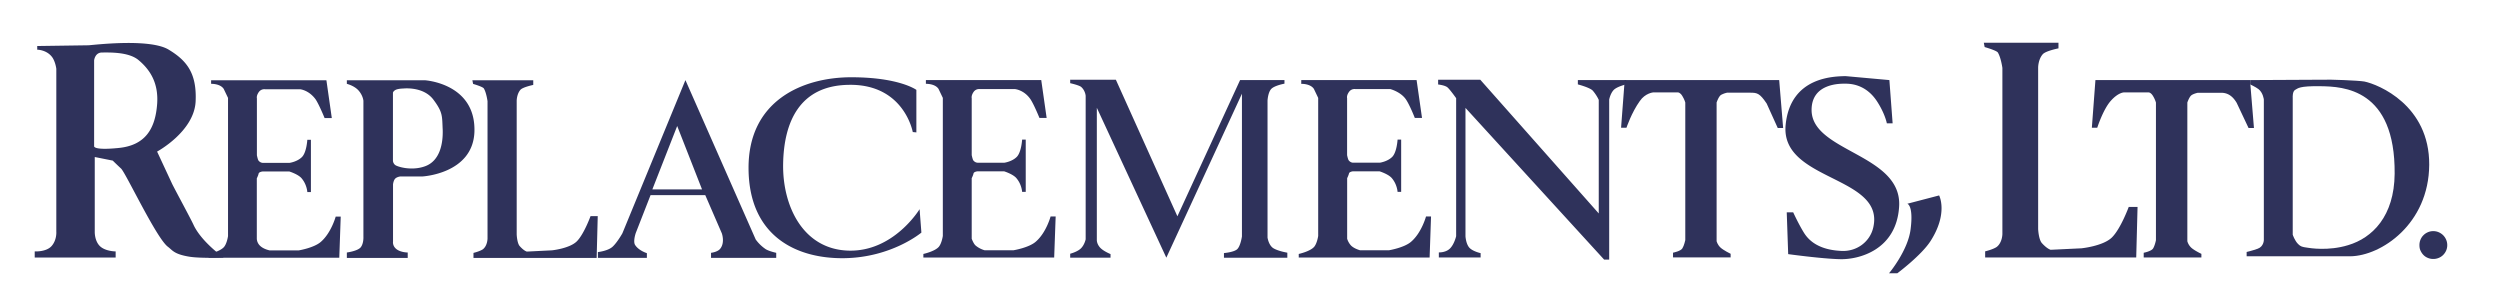 <svg xmlns="http://www.w3.org/2000/svg" viewBox="0 0 338 39"><g fill-rule="evenodd" fill="#2f325b"><path d="M268.213 5.774h10.092v.764s-1.8.354-2.15.825c-.598.705-.598 1.766-.598 1.766v21.834s.06 1.398.502 1.9c.736.814 1.195.908 1.195.908l4.158-.2s2.928-.293 4.12-1.47 2.27-4.12 2.27-4.12h1.195l-.18 6.826h-20.424v-.826s1.012-.232 1.55-.586c.78-.588.78-1.766.78-1.766V9.187s-.182-1.353-.598-2.06c-.12-.293-1.8-.763-1.8-.763l-.118-.6zM28.55 10.85h15.58l.73 5.115h-.974s-.73-1.802-1.216-2.533c-.927-1.266-2.095-1.364-2.095-1.364h-4.722s-.537-.097-.878.4-.243.828-.243.828v7.698s.098.488.194.682c.243.342.585.342.585.342h3.652s1.02-.146 1.656-.78.73-2.34.73-2.34h.486v7.066h-.486s-.05-.975-.73-1.803c-.438-.586-1.706-.977-1.706-.977H35.5s-.488.05-.536.293-.243.635-.243.635V32.3a1.42 1.42 0 0 0 .487.973c.487.44 1.266.584 1.266.584h3.896s2.093-.34 3.02-1.168c1.4-1.217 1.995-3.4 1.995-3.4h.68l-.194 5.555H28.2v-.488s1.56-.342 2.095-.973c.4-.488.534-1.465.534-1.465V13.236l-.584-1.22c-.486-.73-1.703-.682-1.703-.682v-.486zm35.316-.002h8.23v.634s-1.46.3-1.753.682c-.486.585-.486 1.46-.486 1.46V31.7s.048 1.158.4 1.564c.598.676.973.75.973.75l3.4-.17s2.386-.244 3.36-1.22 1.85-3.4 1.85-3.4h.974l-.146 5.65H64.014v-.682s.828-.195 1.266-.486c.634-.486.634-1.463.634-1.463v-18.56s-.147-1.12-.487-1.706c-.098-.242-1.463-.633-1.463-.633l-.098-.486zm60.027 7.054v-5.75s-2.3-1.706-8.812-1.706-13.926 3.118-13.878 12.327 6.525 12.23 12.953 12.133 10.416-3.46 10.416-3.46l-.244-3.166s-3.502 5.797-9.638 5.604-8.9-6.04-8.812-11.693 2.2-10.623 8.86-10.72c7.5-.147 8.667 6.382 8.667 6.382l.487.048zm20.783-7.125h6.188l8.32 18.467 8.475-18.417h6v.486s-1.367.243-1.803.73-.486 1.56-.486 1.56v18.515s.146 1.072.824 1.463 1.852.582 1.852.582v.682h-8.568v-.63s1.264-.1 1.75-.488.682-1.756.682-1.756v-19.3l-10.223 22.167-9.396-20.267v17.93s0 .486.44.973 1.412.877 1.412.877v.486h-5.455v-.533s.973-.244 1.46-.73.633-1.22.633-1.22v-19.4s-.05-.732-.633-1.22c-.342-.243-1.46-.487-1.46-.487v-.5zm49.76 0h5.695l16.02 18.08v-15.35s-.244-.585-.78-1.218c-.342-.44-2.045-.878-2.045-.878v-.583h6.525v.583s-1.268.293-1.705.78-.584 1.268-.584 1.268V35.1h-.682l-18.748-20.513v17.345s.05.975.488 1.512 1.56.78 1.56.78v.584h-5.65v-.684s.928.05 1.512-.533.828-1.658.828-1.658v-18.66s-.828-1.17-1.172-1.46c-.338-.293-1.264-.392-1.264-.392v-.632z"/><path d="M219.656 10.827h20.89l.535 6.48h-.73l-1.5-3.315c-.922-1.363-1.264-1.46-2.188-1.46h-3.17s-.73.146-.97.44-.438.876-.438.876v18.756s.096.44.488.83 1.408.877 1.408.877v.486h-7.79v-.635s1.023-.193 1.264-.582c.246-.39.395-1.12.395-1.12v-18.6s-.1-.4-.395-.876c-.287-.49-.58-.49-.58-.49H223.5s-1.068.097-1.8 1.17c-1.12 1.56-1.8 3.604-1.8 3.604h-.73l.487-6.43z"/><path d="M255.883 16.673l-.438-5.846-5.94-.537c-1.416.05-7.402 0-8.08 6.53-.834 7.746 13.53 6.87 11.828 13.984-.44 1.852-2.2 3.264-4.383 3.115-2.826-.145-4.236-1.264-4.967-2.436s-1.463-2.775-1.463-2.775h-.873l.195 5.65s4.576.633 7.06.684 7.547-1.217 7.936-7.064c.5-7.164-11.832-7.406-11.832-13.108 0-3.652 3.945-3.556 4.53-3.556s2.727 0 4.285 2.34c1.12 1.707 1.36 3.02 1.36 3.02h.782zm2 10.87l4.285-1.12s1.268 2.387-1.172 6.188c-1.266 1.947-4.48 4.336-4.48 4.336h-1.12s2.582-3.07 2.922-5.994c.4-3.166-.437-3.4-.437-3.4zM283.3 10.827h20.9l.535 6.48h-.73l-1.605-3.4c-.635-1.072-1.365-1.364-2.098-1.364h-3.16s-.73.146-.97.44c-.248.3-.443.876-.443.876v18.756a1.92 1.92 0 0 0 .486.83c.4.4 1.414.877 1.414.877v.486h-7.8v-.635s1.023-.193 1.268-.582.387-1.12.387-1.12v-18.6s-.1-.4-.387-.876c-.295-.5-.586-.5-.586-.5h-3.36s-.777 0-1.8 1.17-1.803 3.604-1.803 3.604h-.73l.483-6.43zm-158.108.001h15.584l.73 5.116h-.973s-.73-1.803-1.217-2.533c-.88-1.27-2.094-1.366-2.094-1.366h-4.725s-.54-.097-.877.4-.244.83-.244.83v7.697s.1.488.195.682c.244.344.584.344.584.344h3.652s1.02-.146 1.654-.78.73-2.34.73-2.34h.488v7.066h-.488s-.047-.975-.73-1.803c-.436-.586-1.703-.977-1.703-.977h-3.604s-.488.05-.535.293-.244.635-.244.635v8.186s.244.684.537.926c.584.488 1.215.633 1.215.633h3.898s2.096-.342 3.02-1.168c1.412-1.22 1.994-3.4 1.994-3.4h.686l-.2 5.553H124.84v-.488s1.56-.34 2.094-.973c.4-.488.537-1.465.537-1.465v-18.66l-.584-1.22c-.488-.73-1.707-.682-1.707-.682v-.486zm50.752-.001h15.58l.732 5.114h-.975s-.682-1.753-1.22-2.532c-.73-1.023-2.092-1.365-2.092-1.365h-4.723s-.535-.098-.873.4c-.346.487-.246.83-.246.83v7.697s.094.488.2.682c.246.342.584.342.584.342h3.654s1.02-.145 1.656-.777.73-2.34.73-2.34h.486v7.065h-.486s-.05-.975-.73-1.803c-.44-.586-1.705-.977-1.705-.977h-3.605s-.484.05-.53.295c-.055.242-.246.633-.246.633v8.186a2.37 2.37 0 0 0 .53.926c.445.438 1.22.635 1.22.635h3.895s2.094-.344 3.018-1.17c1.412-1.22 1.998-3.4 1.998-3.4h.68l-.193 5.553H175.59v-.486s1.56-.342 2.094-.975c.4-.488.535-1.463.535-1.463v-18.66l-.582-1.22c-.488-.73-1.707-.68-1.707-.68v-.488zM5.033 6.222l6.963-.1c1.558-.146 8.375-.878 10.8.585s3.846 3.166 3.65 7.063c-.242 4.045-5.206 6.723-5.206 6.723l2.042 4.387c.486.975 2.58 4.822 2.922 5.602 1.122 2.3 4.04 4.338 4.04 4.338s-3.3.146-4.82-.146c-1.9-.342-2.094-.83-2.728-1.314-1.558-1.17-5.696-9.988-6.33-10.574s-1.12-1.072-1.12-1.072l-2.435-.486v10.086s-.048 1.217.683 1.947 2.142.73 2.142.73v.83H4.693v-.83s1.558.1 2.287-.73.634-1.947.634-1.947V9.3s-.098-.827-.486-1.462c-.73-1.12-2.095-1.12-2.095-1.12v-.486zm7.692 1.947s.1-1.07 1.072-1.07 3.506-.097 4.87.973c1.606 1.317 2.774 3.12 2.582 5.944-.244 3.4-1.6 5.653-5.26 5.995-3.408.34-3.264-.244-3.264-.244V8.17zm34.18 2.68h10.516s6.964.4 6.72 7.017c-.243 5.653-7.06 5.993-7.06 5.993h-2.97s-.438.047-.68.293-.294.777-.294.777v7.748s-.097.584.487 1.023 1.5.438 1.5.438v.73h-8.23v-.73s1.5-.193 1.897-.73.343-1.412.343-1.412v-18.37s-.05-.684-.634-1.365-1.606-.926-1.606-.926v-.487zm6.232 1.802s-.097-.194.244-.438 1.12-.243 1.12-.243 2.774-.342 4.138 1.56c1.266 1.706 1.12 2.192 1.216 4.045.05 1.753-.34 4.2-2.435 4.92-1.8.635-3.7.05-4-.195s-.294-.584-.294-.584V12.65zm39.538-1.807l9.496 21.535a5.4 5.4 0 0 0 1.361 1.314c.486.293 1.413.488 1.413.488v.682h-8.814v-.682s.928-.098 1.267-.586c.633-.828.194-2.045.194-2.045l-2.238-5.164h-7.4l-1.998 5.115s-.388 1.12-.098 1.607c.488.78 1.6 1.12 1.6 1.12v.633h-6.624v-.78s1.364-.145 1.996-.732 1.314-1.8 1.314-1.8l8.52-20.706zm-1.12 6.188l3.36 8.575h-6.718l3.36-8.575z"/><path d="M304.23 10.827l9.836-.05c.875-.048 4.77.1 5.598.245 1.9.388 8.816 3.214 8.766 11.253S321.907 34.6 317.766 34.65h-14.02v-.584s.682-.148 1.5-.44.826-1.168.826-1.168v-19s-.098-.926-.73-1.414c-.387-.292-1.12-.634-1.12-.634v-.583zm5.745 2.34s-.047-.83.34-1.024.488-.536 3.457-.487c2.975.05 10.08.292 9.984 11.84-.05 5.75-3.02 8.672-6.28 9.646-2.68.828-5.262.39-5.55.34-.682-.096-.877-.145-1.22-.486-.484-.486-.73-1.268-.73-1.268v-18.56z"/></g><path d="M327.108 33.137c0-.26.047-.504.143-.734s.225-.43.4-.6a1.81 1.81 0 0 1 .593-.404c.23-.102.475-.15.734-.15s.505.05.735.15.43.234.6.404.306.37.405.6.15.475.15.734a1.83 1.83 0 0 1-.15.744c-.1.225-.235.422-.405.592a1.79 1.79 0 0 1-.6.396 1.89 1.89 0 0 1-.735.143 1.88 1.88 0 0 1-.734-.143 1.74 1.74 0 0 1-.593-.396c-.165-.17-.295-.367-.4-.592s-.143-.472-.143-.744z" fill="#2f325b"/></svg>
